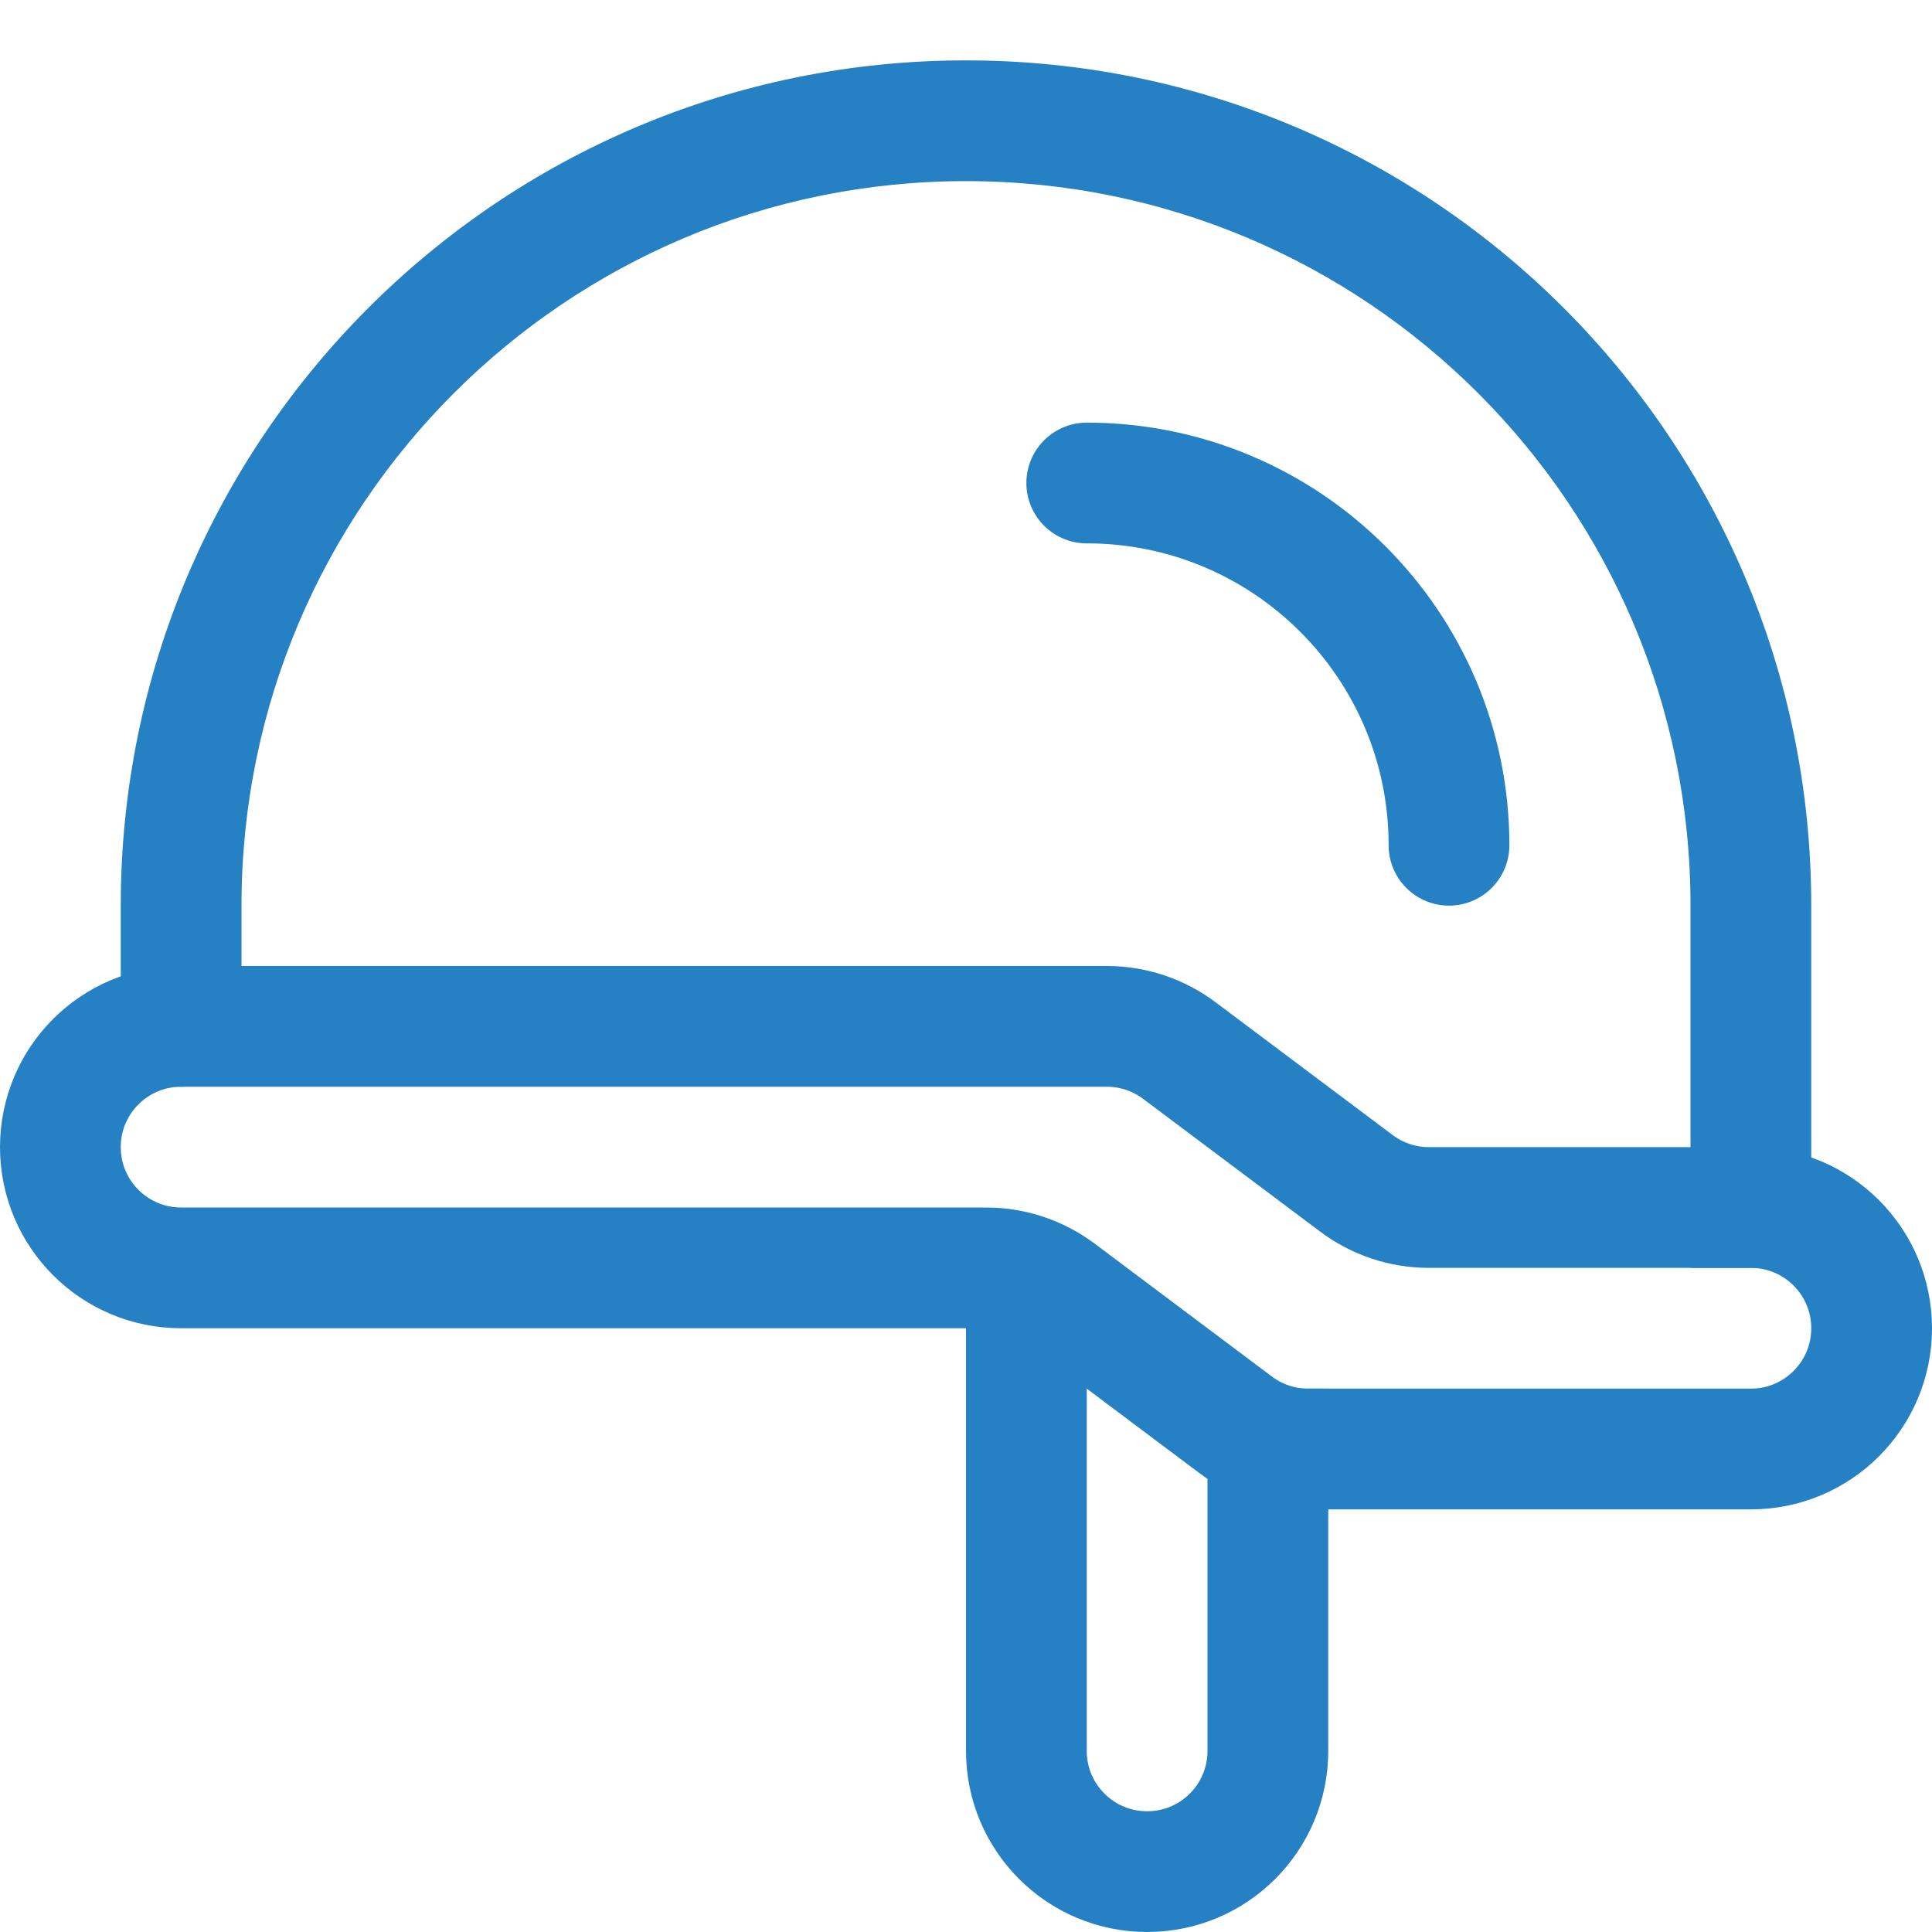 <svg width="32" height="32" viewBox="0 0 32 32" fill="none" xmlns="http://www.w3.org/2000/svg"><path d="M17 21V29C17 30.105 17.895 31 19 31V31C20.105 31 21 30.105 21 29V23" stroke="#2581C4" stroke-width="2" stroke-linejoin="round"/><path d="M2 17C2 17.552 2.448 18 3 18C3.552 18 4 17.552 4 17H2ZM4 15C4 8.373 9.373 3 16 3V1C8.268 1 2 7.268 2 15H4ZM16 3C22.627 3 28 8.373 28 15H30C30 7.268 23.732 1 16 1V3ZM28 15V21H30V15H28ZM2 15V17H4V15H2Z" fill="#2581C4"/><path d="M24 14C24 10.686 21.314 8 18 8" stroke="#2581C4" stroke-width="2" stroke-linecap="round"/><path d="M18.333 17H3C1.895 17 1 17.895 1 19C1 20.105 1.895 21 3 21H16.333C16.766 21 17.187 21.14 17.533 21.4L20.467 23.6C20.813 23.86 21.234 24 21.667 24H29C30.105 24 31 23.105 31 22C31 20.895 30.105 20 29 20H23.667C23.234 20 22.813 19.86 22.467 19.6L19.533 17.4C19.187 17.14 18.766 17 18.333 17Z" stroke="#2581C4" stroke-width="2" stroke-linejoin="round"/></svg>